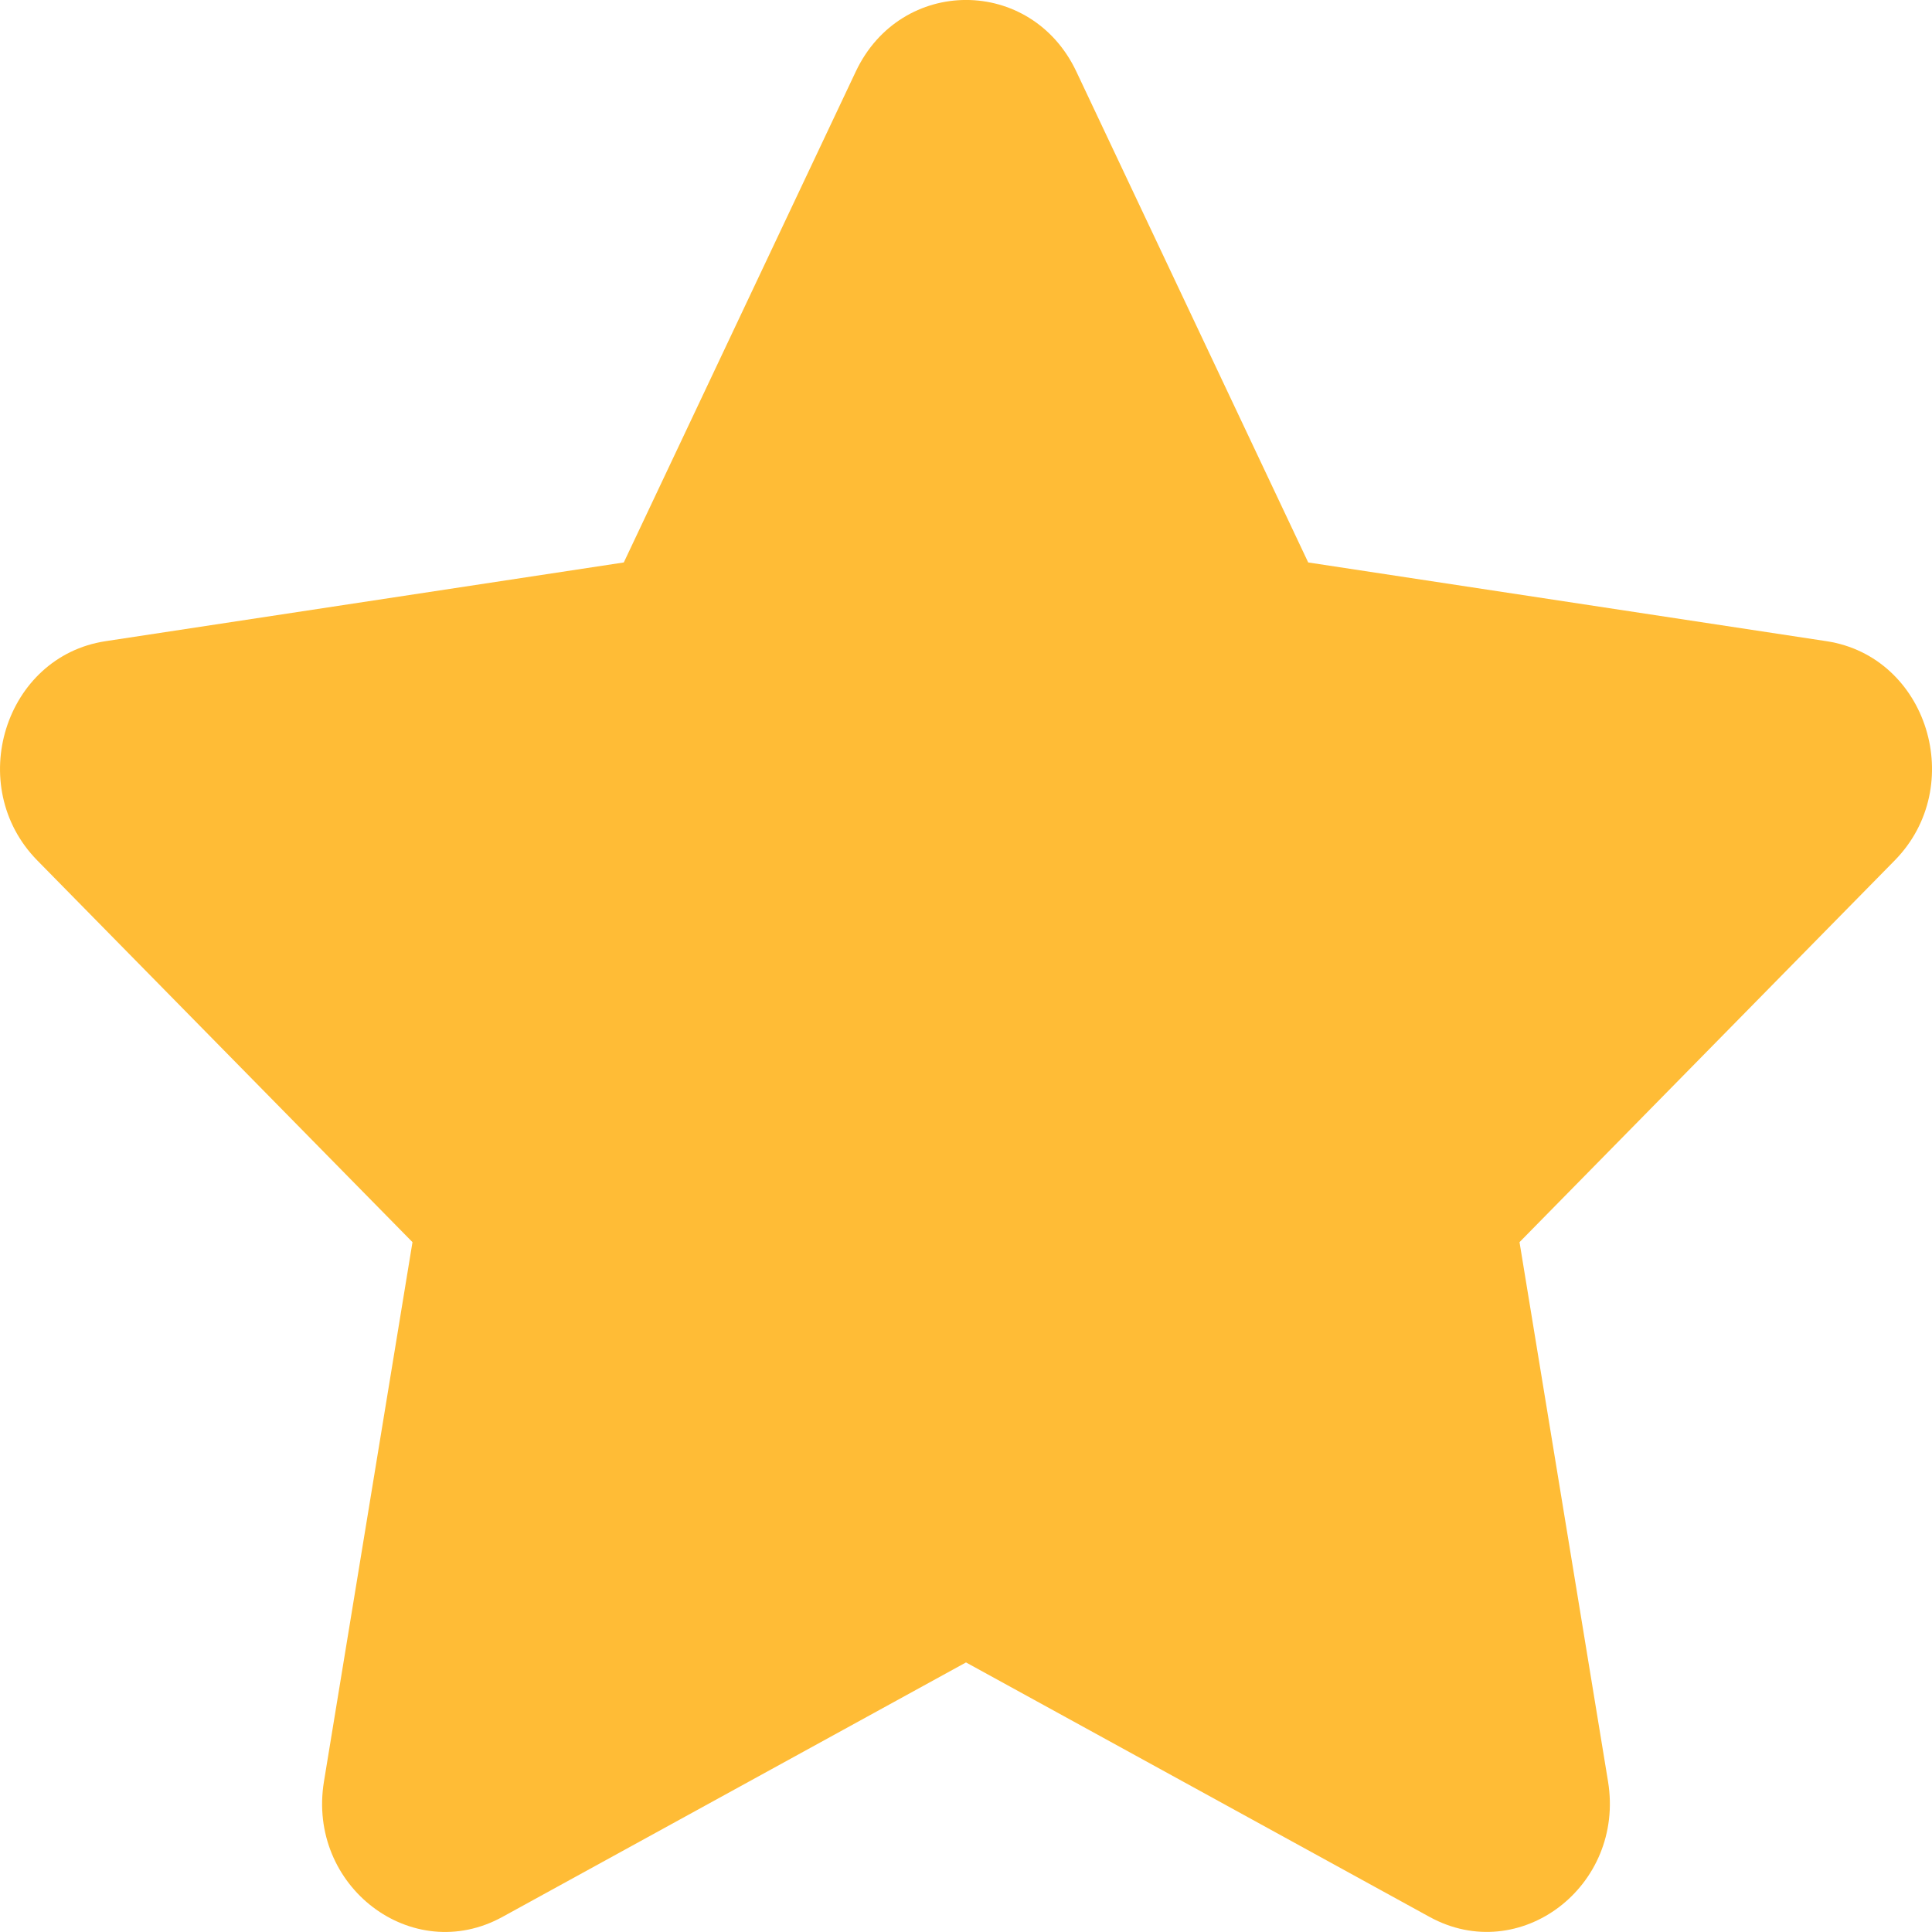 <svg width="16" height="16" viewBox="0 0 16 16" fill="none" xmlns="http://www.w3.org/2000/svg">
<path d="M7.999 13.767L11.839 15.875C12.586 16.285 13.459 15.622 13.317 14.753L12.584 10.287L15.691 7.126C16.296 6.51 15.963 5.437 15.126 5.31L10.834 4.658L8.914 0.593C8.541 -0.198 7.46 -0.198 7.087 0.593L5.166 4.658L0.874 5.31C0.038 5.437 -0.296 6.51 0.309 7.126L3.416 10.287L2.683 14.753C2.54 15.622 3.413 16.286 4.161 15.875L8.001 13.767H7.999Z" fill="#FFBC36"/>
</svg>
